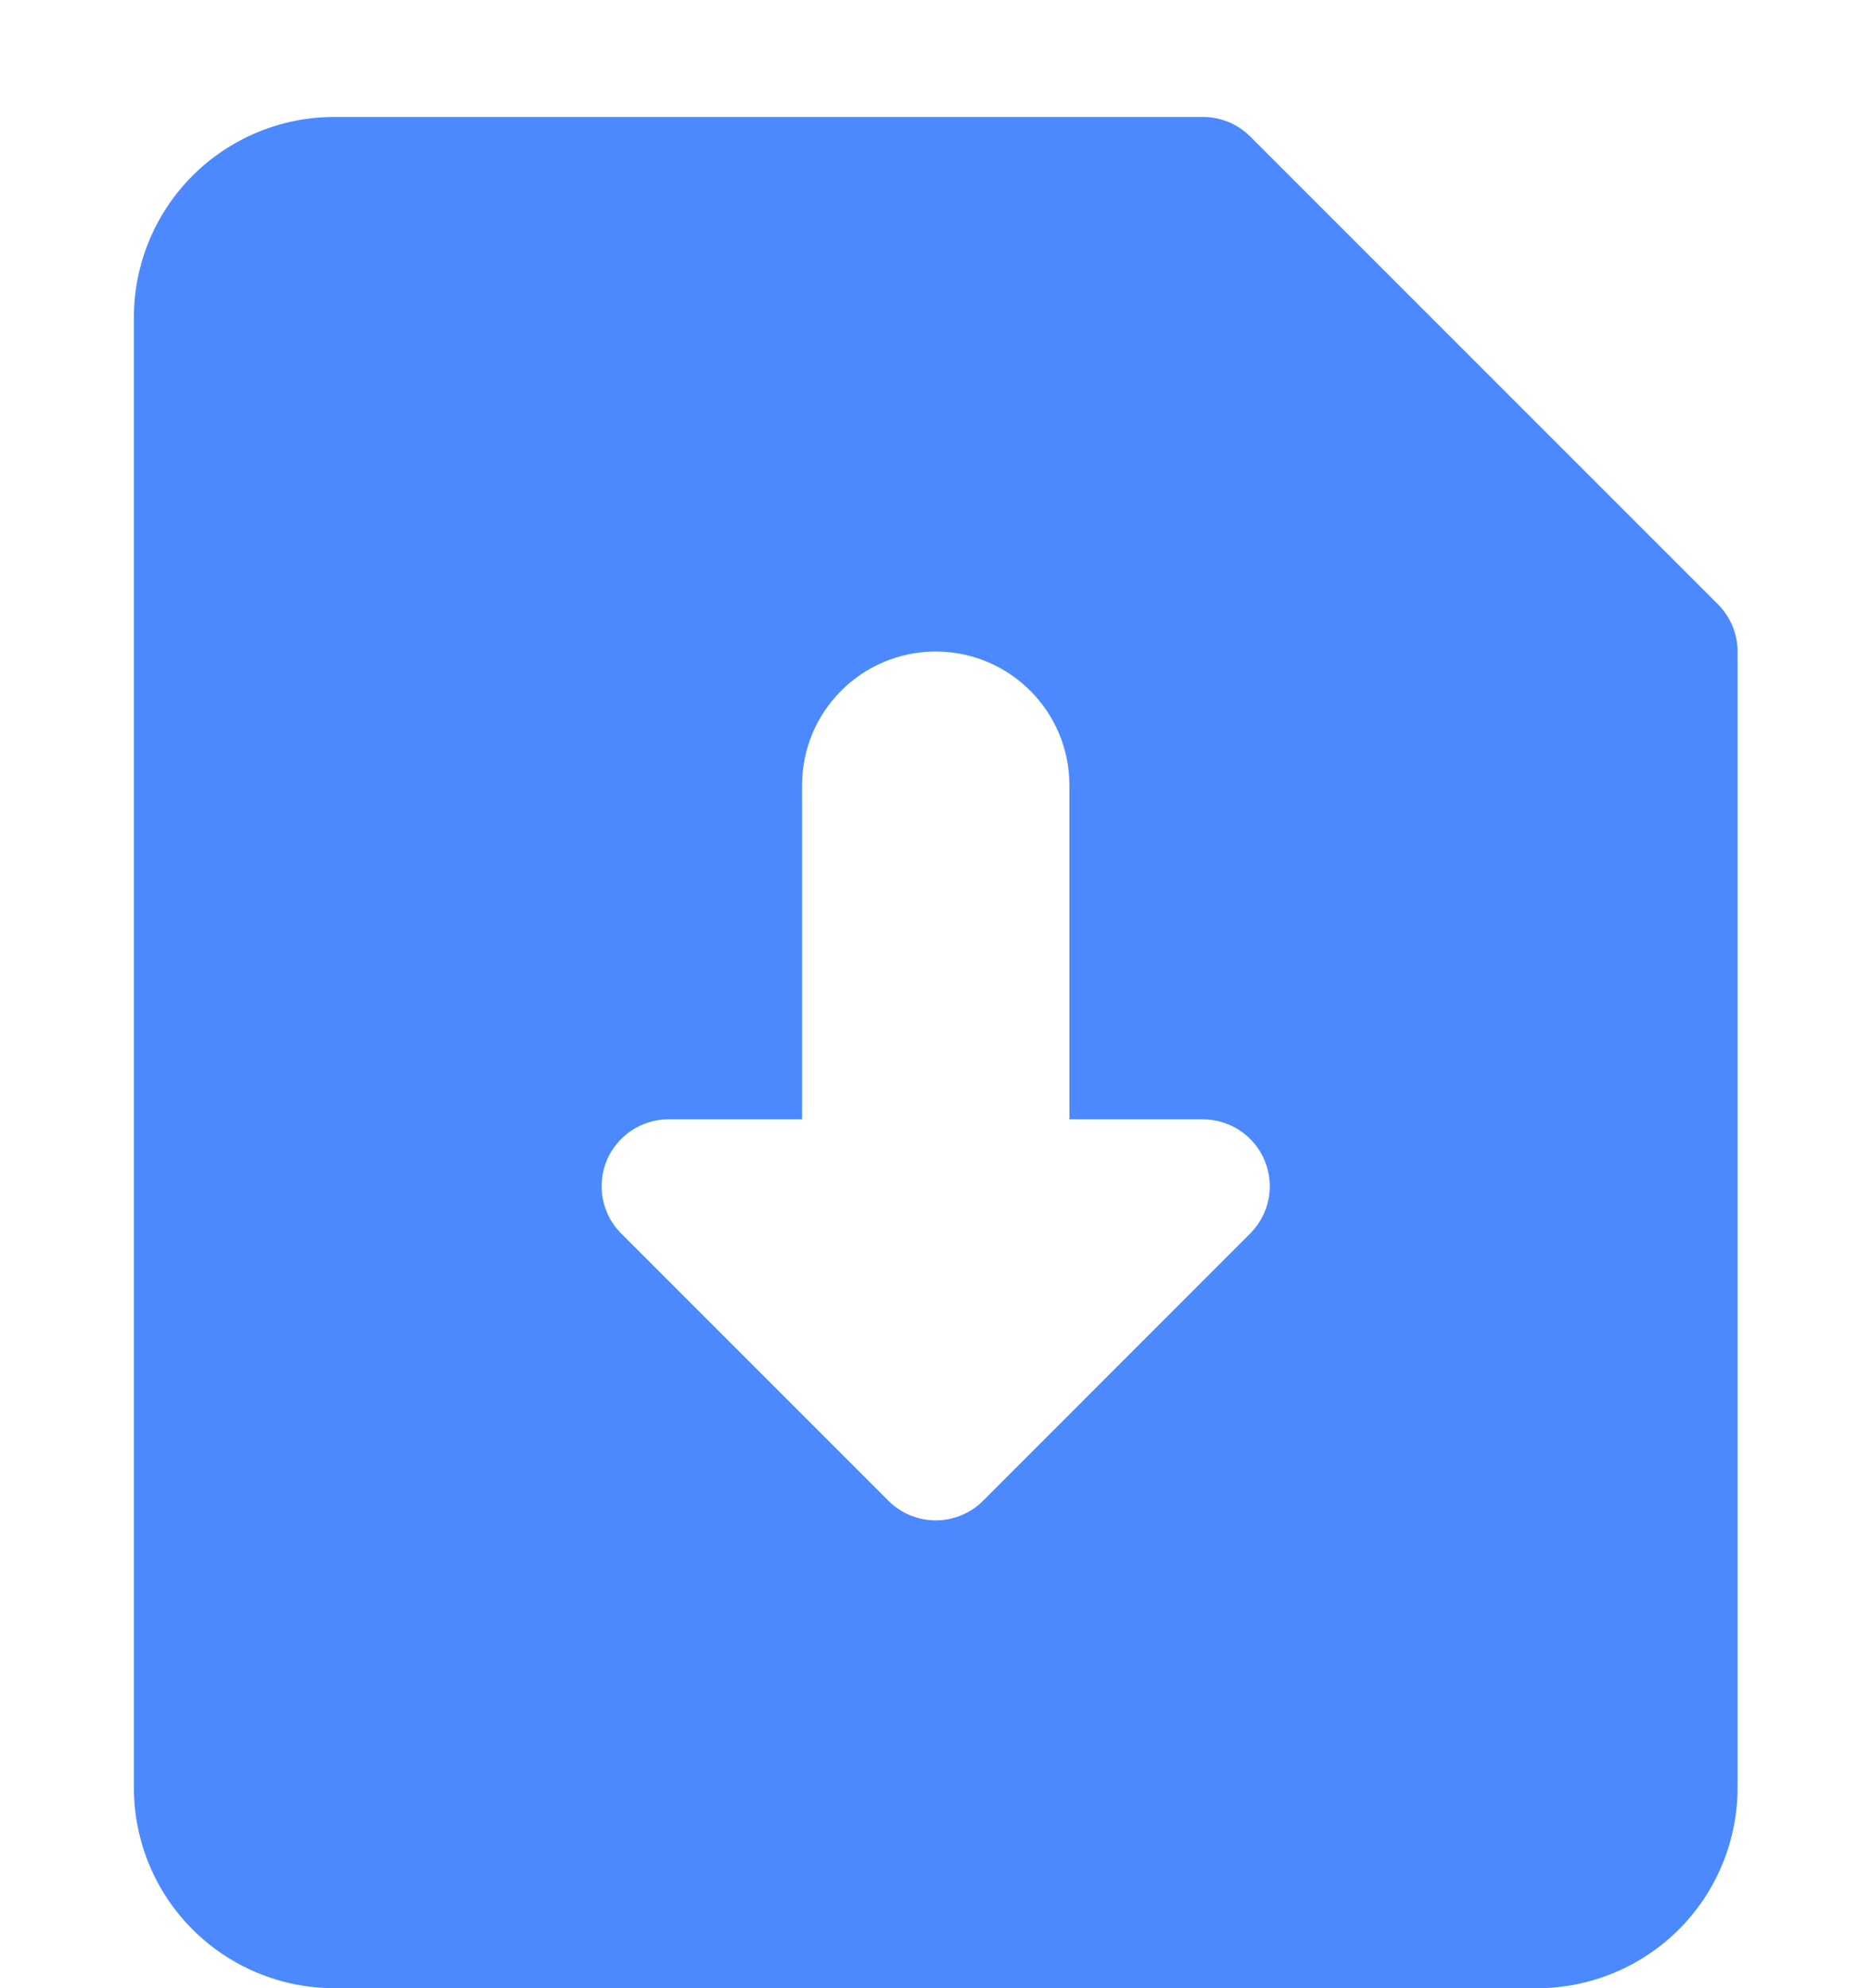 <svg width="16" height="17" viewBox="0 0 16 17" fill="none" xmlns="http://www.w3.org/2000/svg">
<path fill-rule="evenodd" clip-rule="evenodd" d="M1.647 1.502C1.968 1.181 2.404 1 2.859 1H10.287C10.439 1 10.584 1.06 10.691 1.167L14.691 5.167C14.799 5.275 14.859 5.42 14.859 5.571V15.286C14.859 15.74 14.678 16.177 14.357 16.498C14.035 16.819 13.599 17 13.145 17H2.859C2.404 17 1.968 16.819 1.647 16.498C1.325 16.177 1.145 15.74 1.145 15.286V2.714C1.145 2.26 1.325 1.824 1.647 1.502ZM6.859 6.714V9.571H5.716C5.485 9.571 5.277 9.711 5.188 9.924C5.1 10.138 5.148 10.383 5.312 10.547L7.598 12.833C7.705 12.94 7.85 13 8.002 13C8.153 13 8.299 12.94 8.406 12.833L10.691 10.547C10.855 10.383 10.904 10.138 10.815 9.924C10.727 9.711 10.518 9.571 10.287 9.571H9.145V6.714C9.145 6.083 8.633 5.571 8.002 5.571C7.37 5.571 6.859 6.083 6.859 6.714Z" fill="#4C89FF"/>
</svg>
